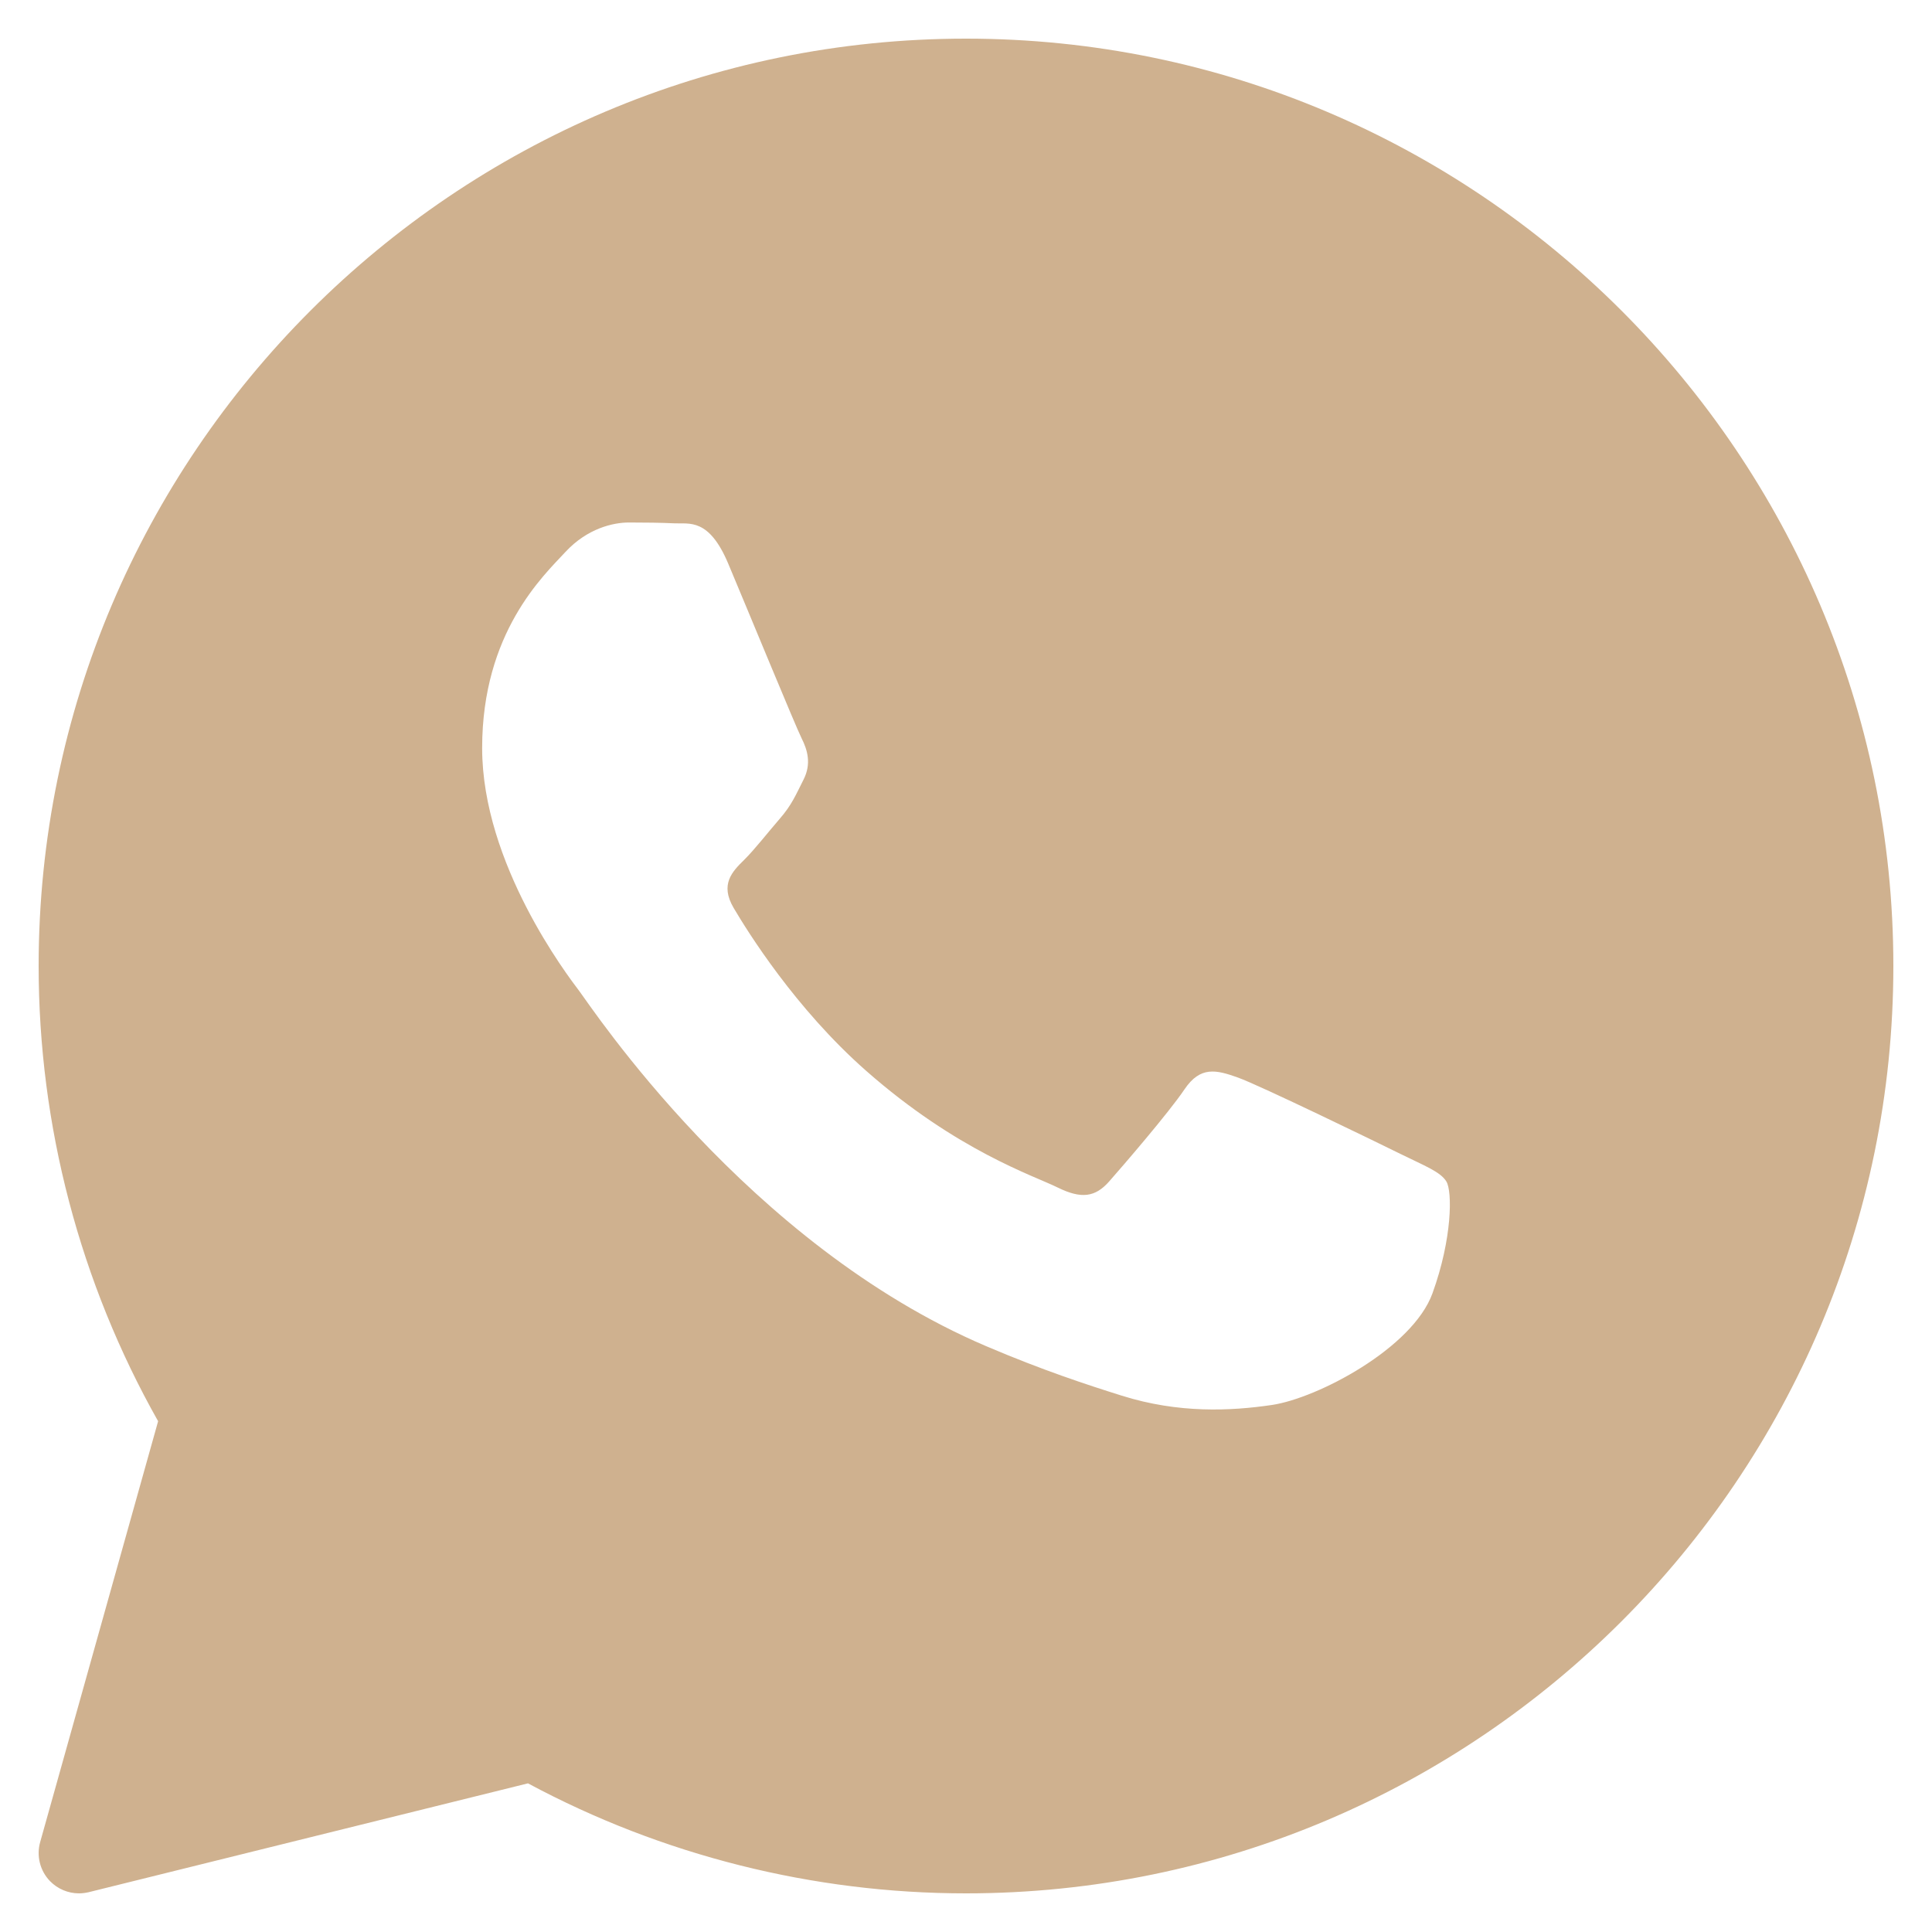<?xml version="1.0" encoding="UTF-8"?> <svg xmlns="http://www.w3.org/2000/svg" width="50" height="50" viewBox="0 0 50 50" fill="none"><path d="M25 1C11.767 1 1 11.767 1 25C1 29.132 2.068 33.195 4.092 36.781L1.039 47.675C0.939 48.032 1.036 48.416 1.294 48.683C1.494 48.888 1.765 49 2.044 49C2.127 49 2.212 48.989 2.294 48.97L13.664 46.153C17.135 48.017 21.045 49 25 49C38.233 49 49 38.233 49 25C49 11.767 38.233 1 25 1ZM37.073 33.469C36.56 34.89 34.097 36.187 32.914 36.361C31.852 36.517 30.508 36.584 29.032 36.12C28.138 35.839 26.99 35.465 25.52 34.838C19.339 32.202 15.303 26.057 14.994 25.651C14.686 25.245 12.478 22.353 12.478 19.359C12.478 16.365 14.07 14.893 14.635 14.283C15.201 13.674 15.868 13.522 16.279 13.522C16.69 13.522 17.1 13.527 17.46 13.544C17.839 13.562 18.347 13.401 18.847 14.588C19.36 15.807 20.592 18.801 20.745 19.106C20.899 19.411 21.002 19.767 20.797 20.173C20.592 20.579 20.49 20.832 20.181 21.188C19.872 21.544 19.534 21.981 19.257 22.255C18.948 22.558 18.628 22.887 18.986 23.496C19.346 24.106 20.582 26.098 22.414 27.711C24.767 29.783 26.753 30.426 27.369 30.731C27.984 31.035 28.344 30.984 28.703 30.578C29.062 30.171 30.244 28.801 30.654 28.193C31.064 27.585 31.475 27.685 32.04 27.888C32.606 28.091 35.635 29.562 36.251 29.867C36.867 30.171 37.278 30.324 37.432 30.577C37.587 30.83 37.587 32.049 37.073 33.469Z" fill="#CFB18F"></path></svg> 